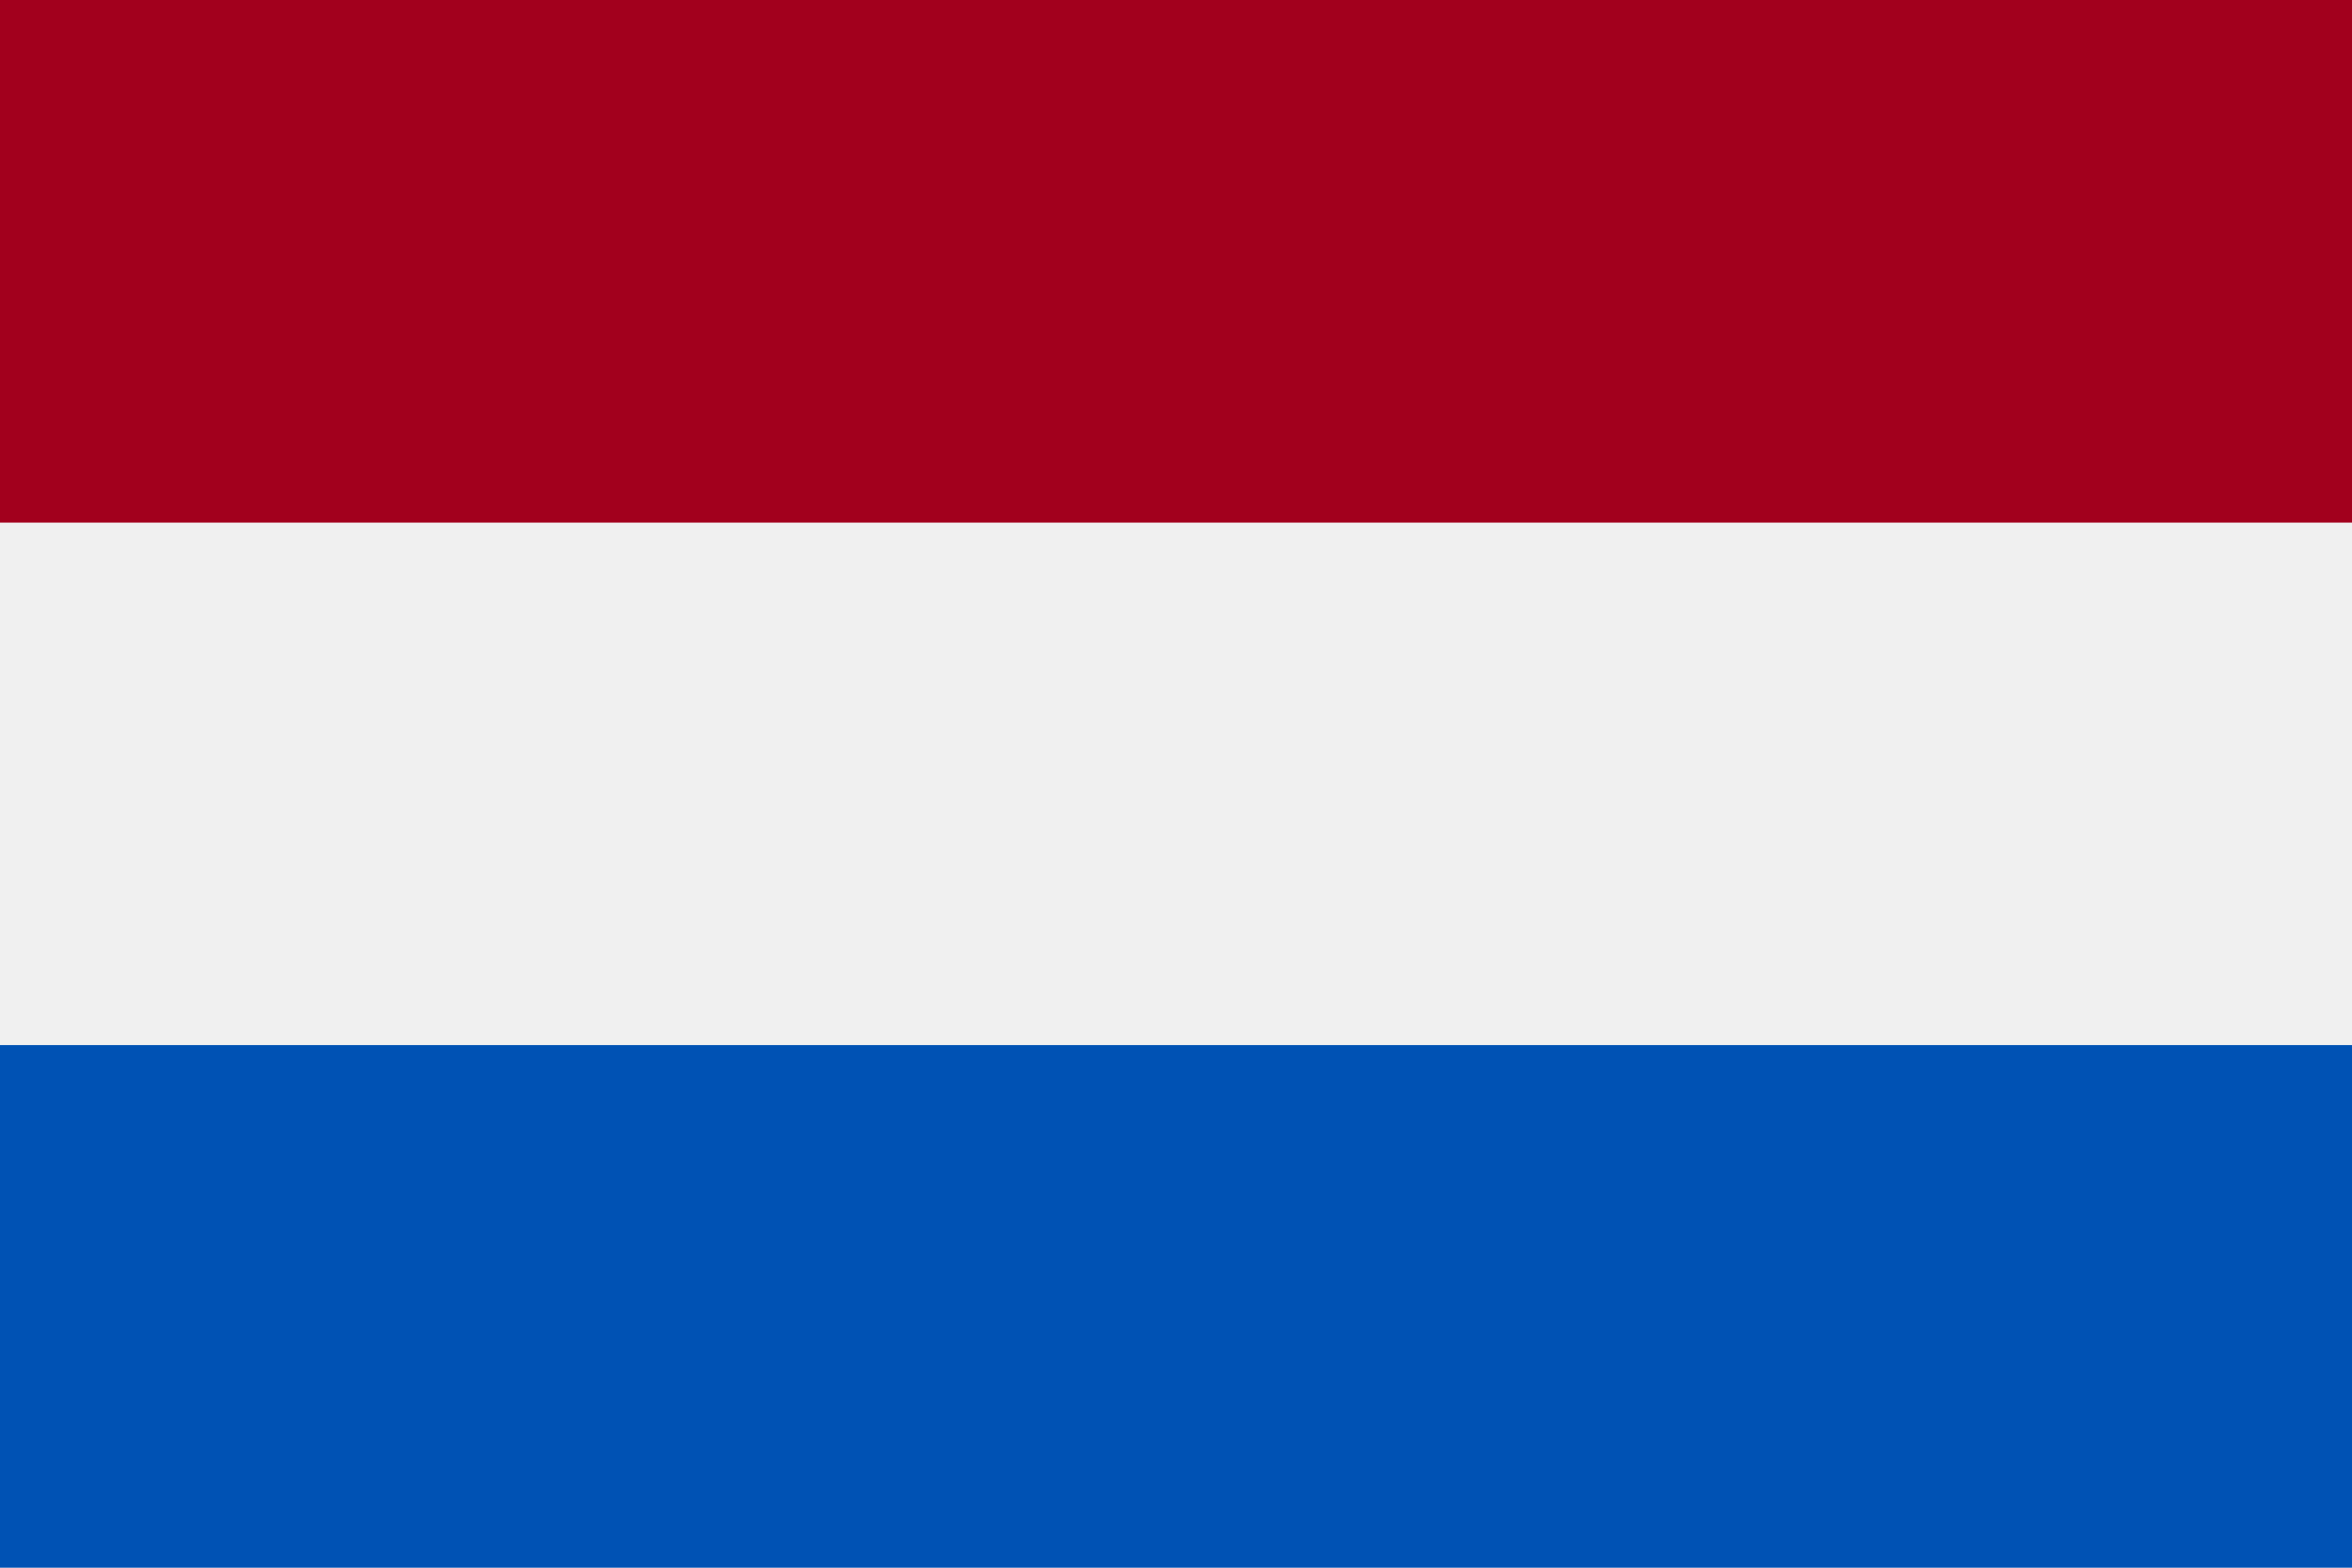 <svg width="21" height="14" viewBox="0 0 21 14" fill="none" xmlns="http://www.w3.org/2000/svg">
<path d="M21 0H0V14H21V0Z" fill="#F0F0F0"/>
<path d="M21 0H0V4.667H21V0Z" fill="#A2001D"/>
<path d="M21 9.333H0V14H21V9.333Z" fill="#0052B4"/>
</svg>
